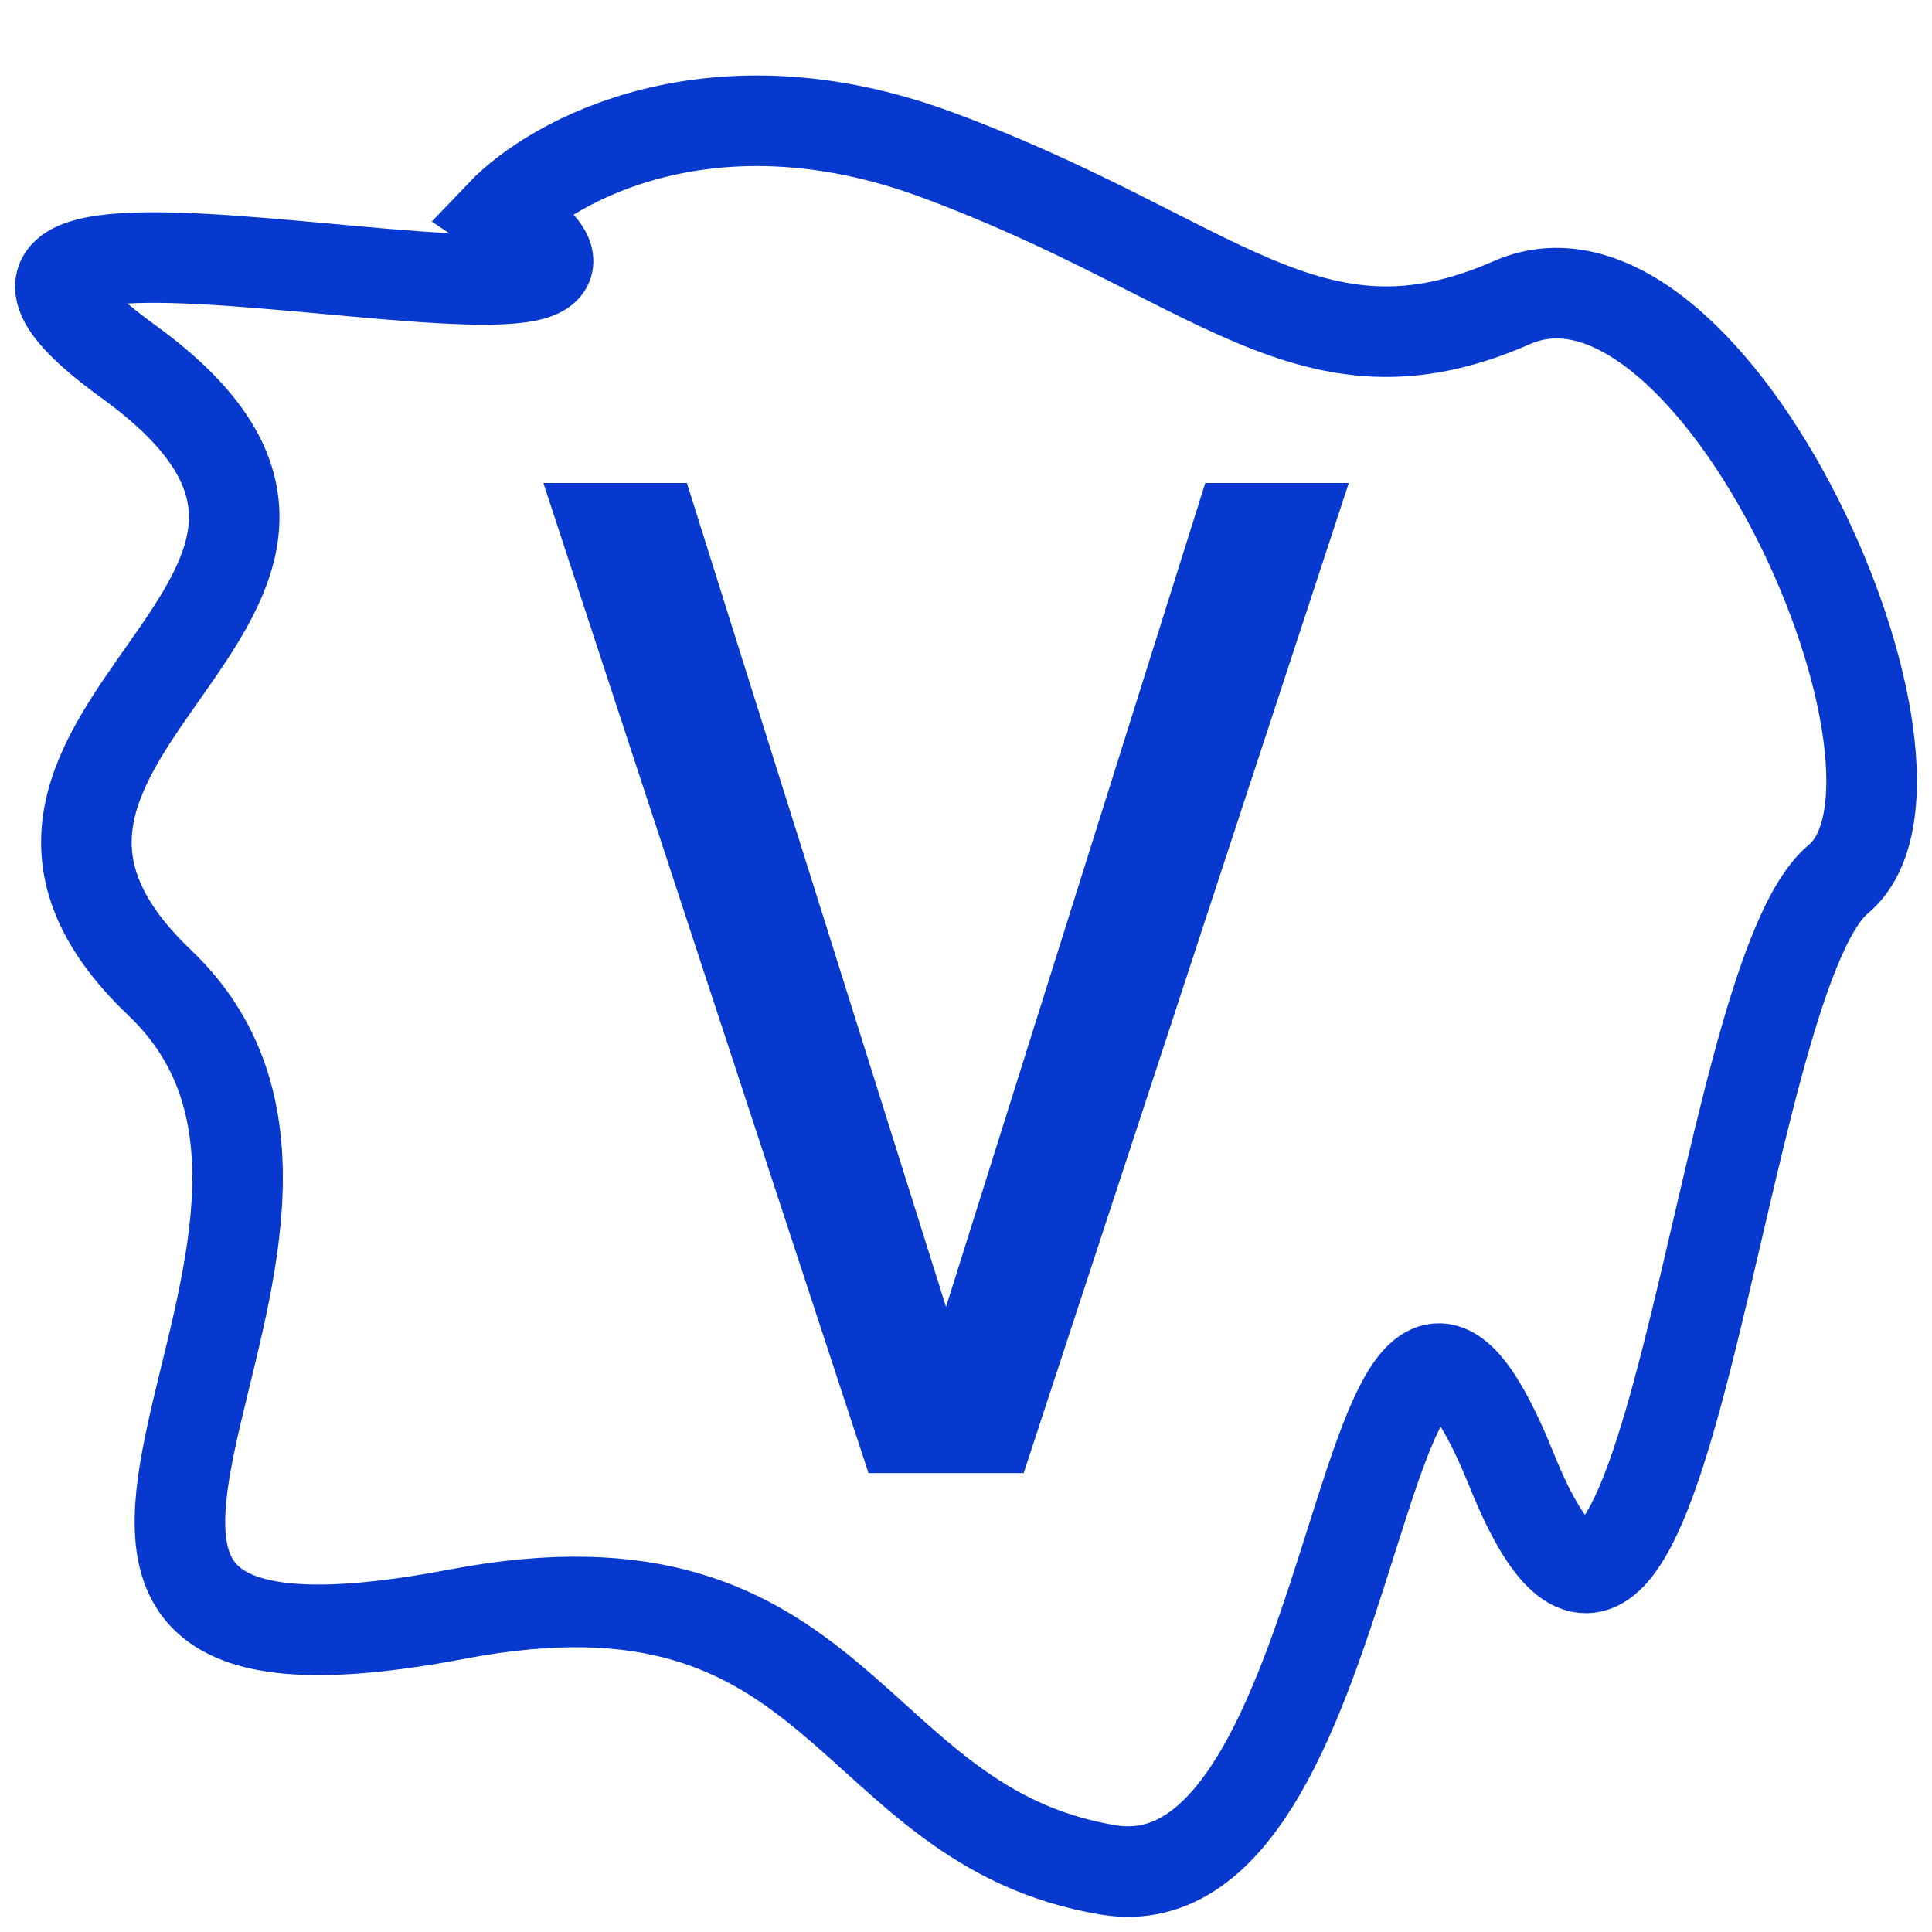 <?xml version="1.0" encoding="UTF-8"?> <svg xmlns="http://www.w3.org/2000/svg" width="32" height="32" viewBox="0 0 32 32" fill="none"><path d="M15.517 2.563C11.81 1.192 9.167 2.645 8.309 3.543C12.685 6.481 -3.274 2.074 2.131 5.992C7.537 9.91 -1.73 12.114 2.646 16.278C7.022 20.441 -1.952 28.547 7.573 26.735C14.008 25.51 13.973 30.237 18.349 30.971C22.725 31.706 22.467 17.992 25.042 24.359C27.616 30.727 28.388 16.278 30.447 14.563C32.507 12.849 28.388 3.543 25.042 5.012C21.695 6.482 20.151 4.277 15.517 2.563Z" stroke="#0839CE" stroke-width="1.5"></path><path d="M19.963 8L15.669 21.646L11.377 8H9L14.385 24.399H16.955L22.34 8H19.963Z" fill="#0839CE"></path></svg> 